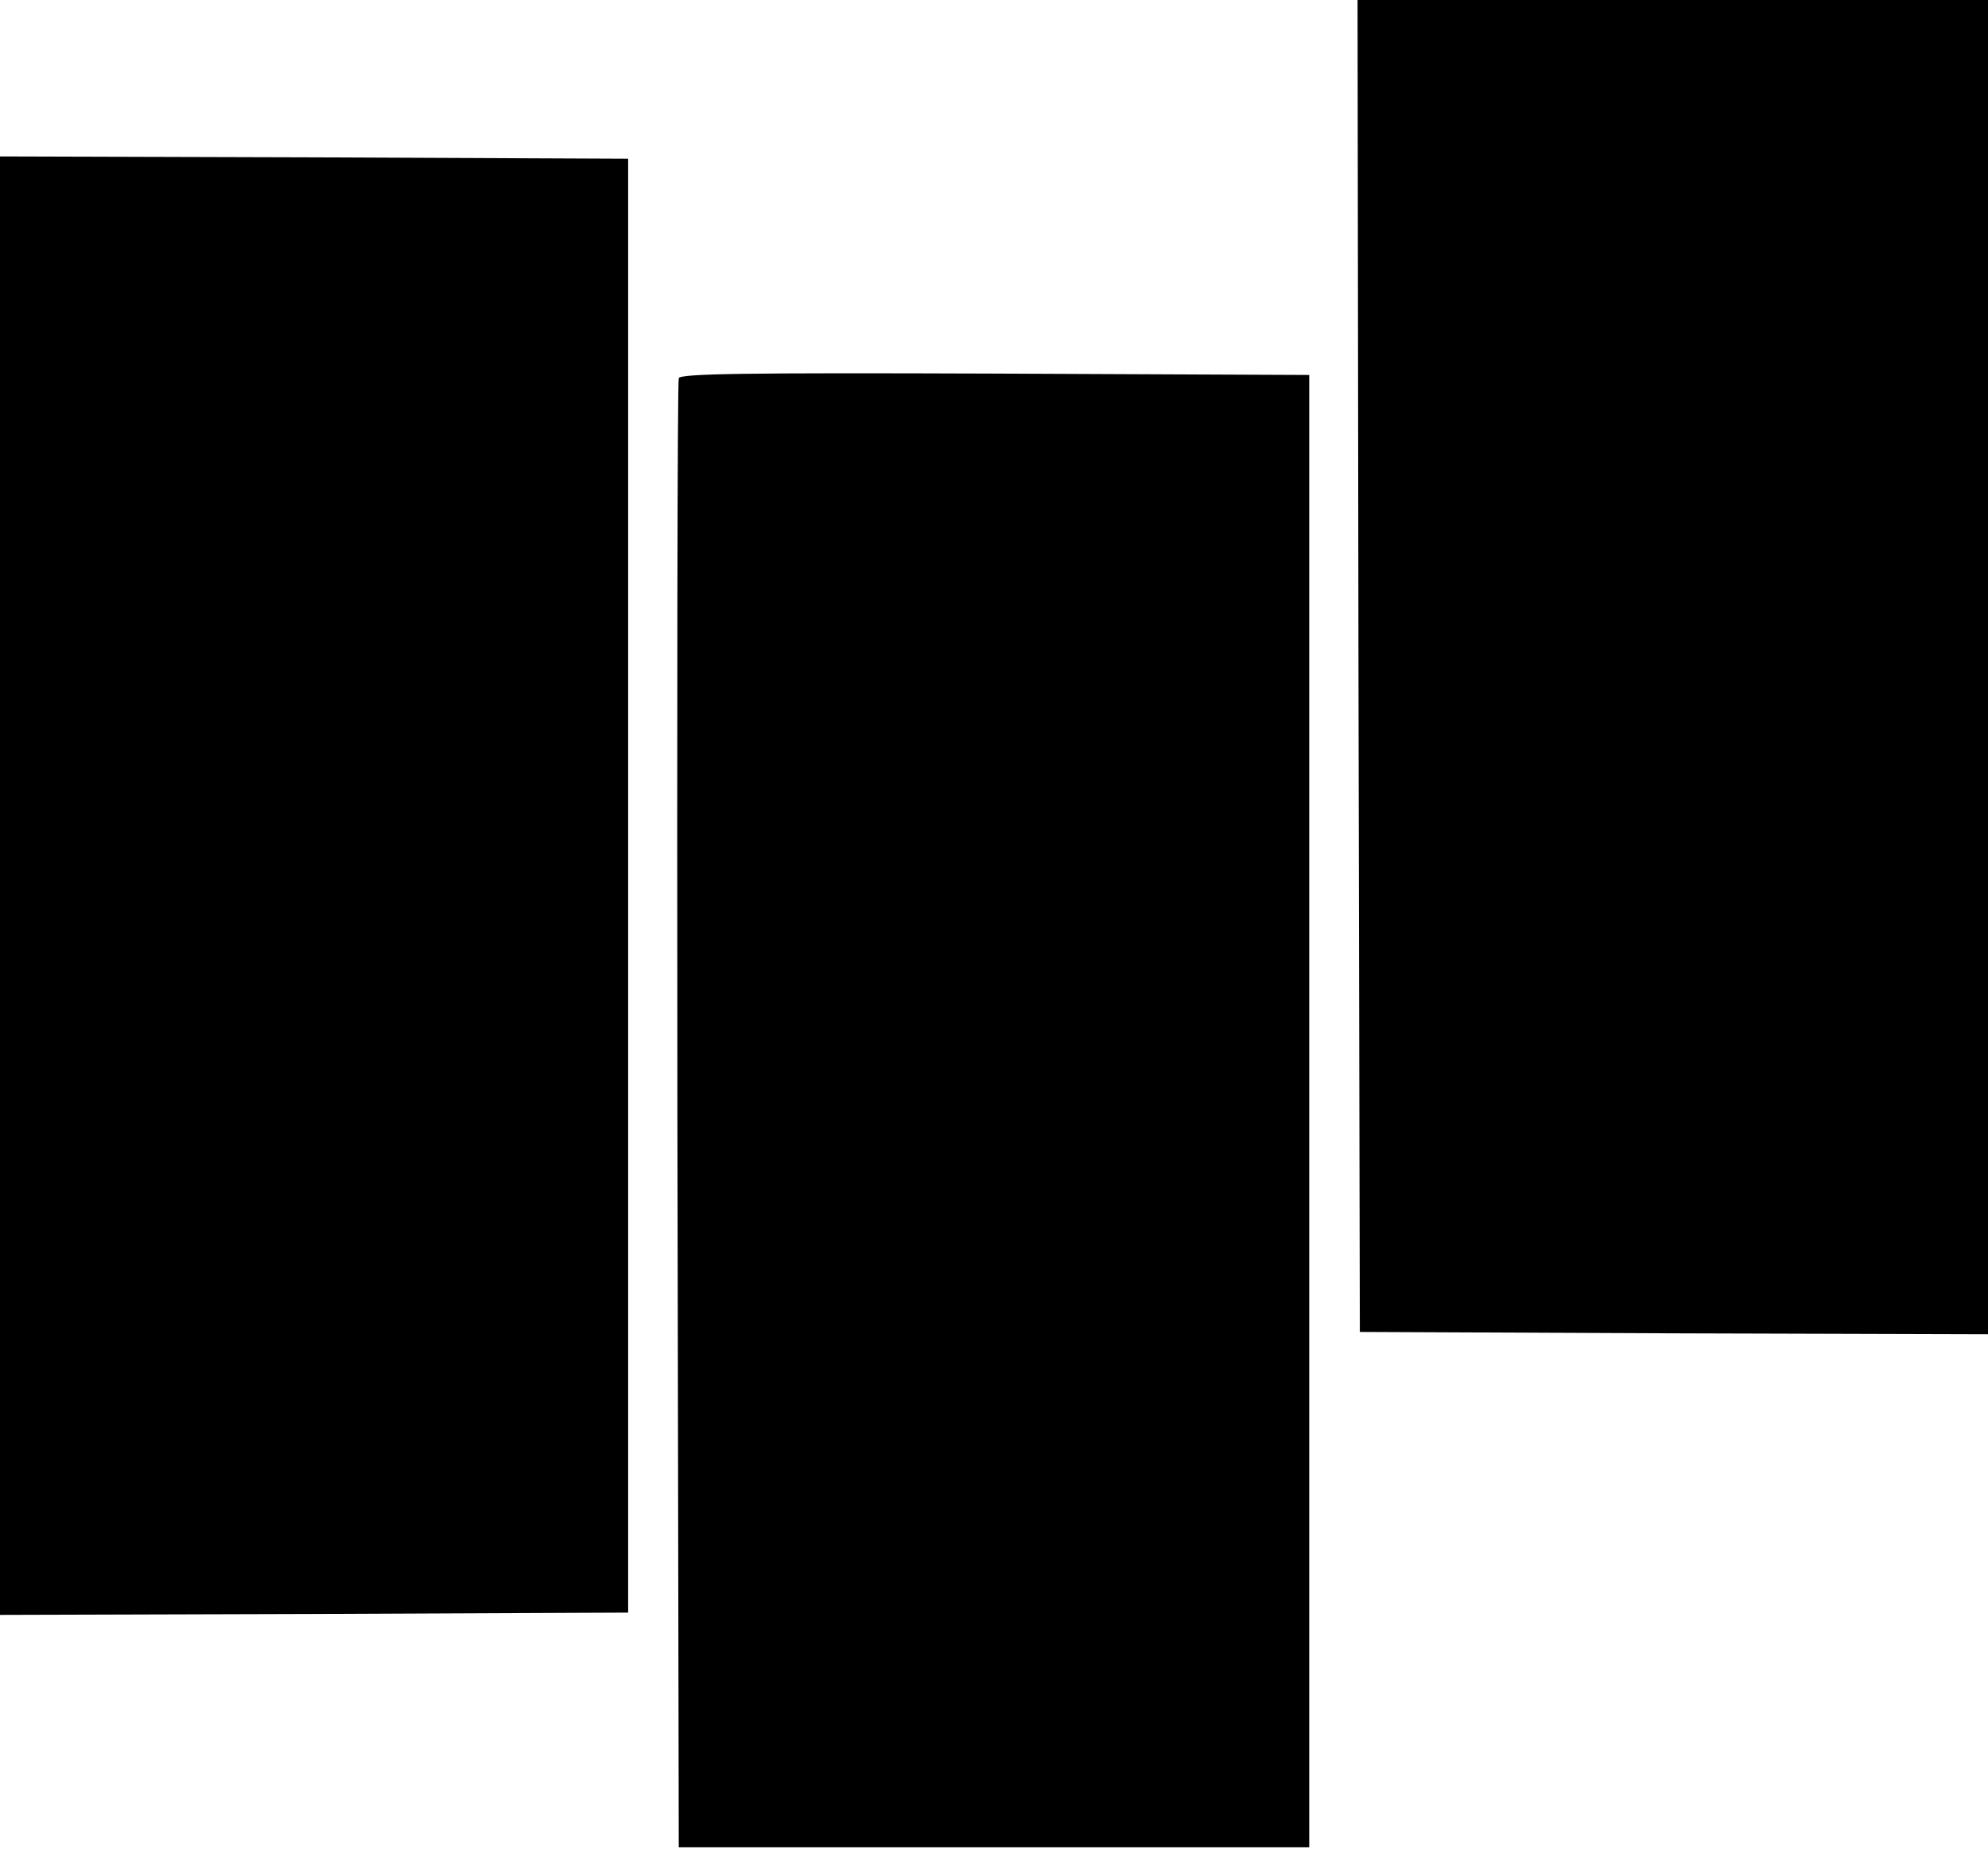 <?xml version="1.0" standalone="no"?>
<!DOCTYPE svg PUBLIC "-//W3C//DTD SVG 20010904//EN"
 "http://www.w3.org/TR/2001/REC-SVG-20010904/DTD/svg10.dtd">
<svg version="1.0" xmlns="http://www.w3.org/2000/svg"
 width="432pt" height="403pt" viewBox="0 0 432 403"
 preserveAspectRatio="xMidYMid meet">

<g transform="translate(0,403) scale(0.1,-0.1)"
fill="#000000" stroke="none">
<path d="M2952 2583 l3 -1448 683 -3 682 -2 0 1450 0 1450 -685 0 -685 0 2
-1447z"/>
<path d="M0 2105 l0 -1585 683 2 682 3 0 1580 0 1580 -682 3 -683 2 0 -1585z"/>
<path d="M1475 3208 c-3 -7 -4 -728 -3 -1603 l3 -1590 685 0 685 0 0 1600 0
1600 -683 3 c-541 2 -684 0 -687 -10z"/>
</g>
</svg>
